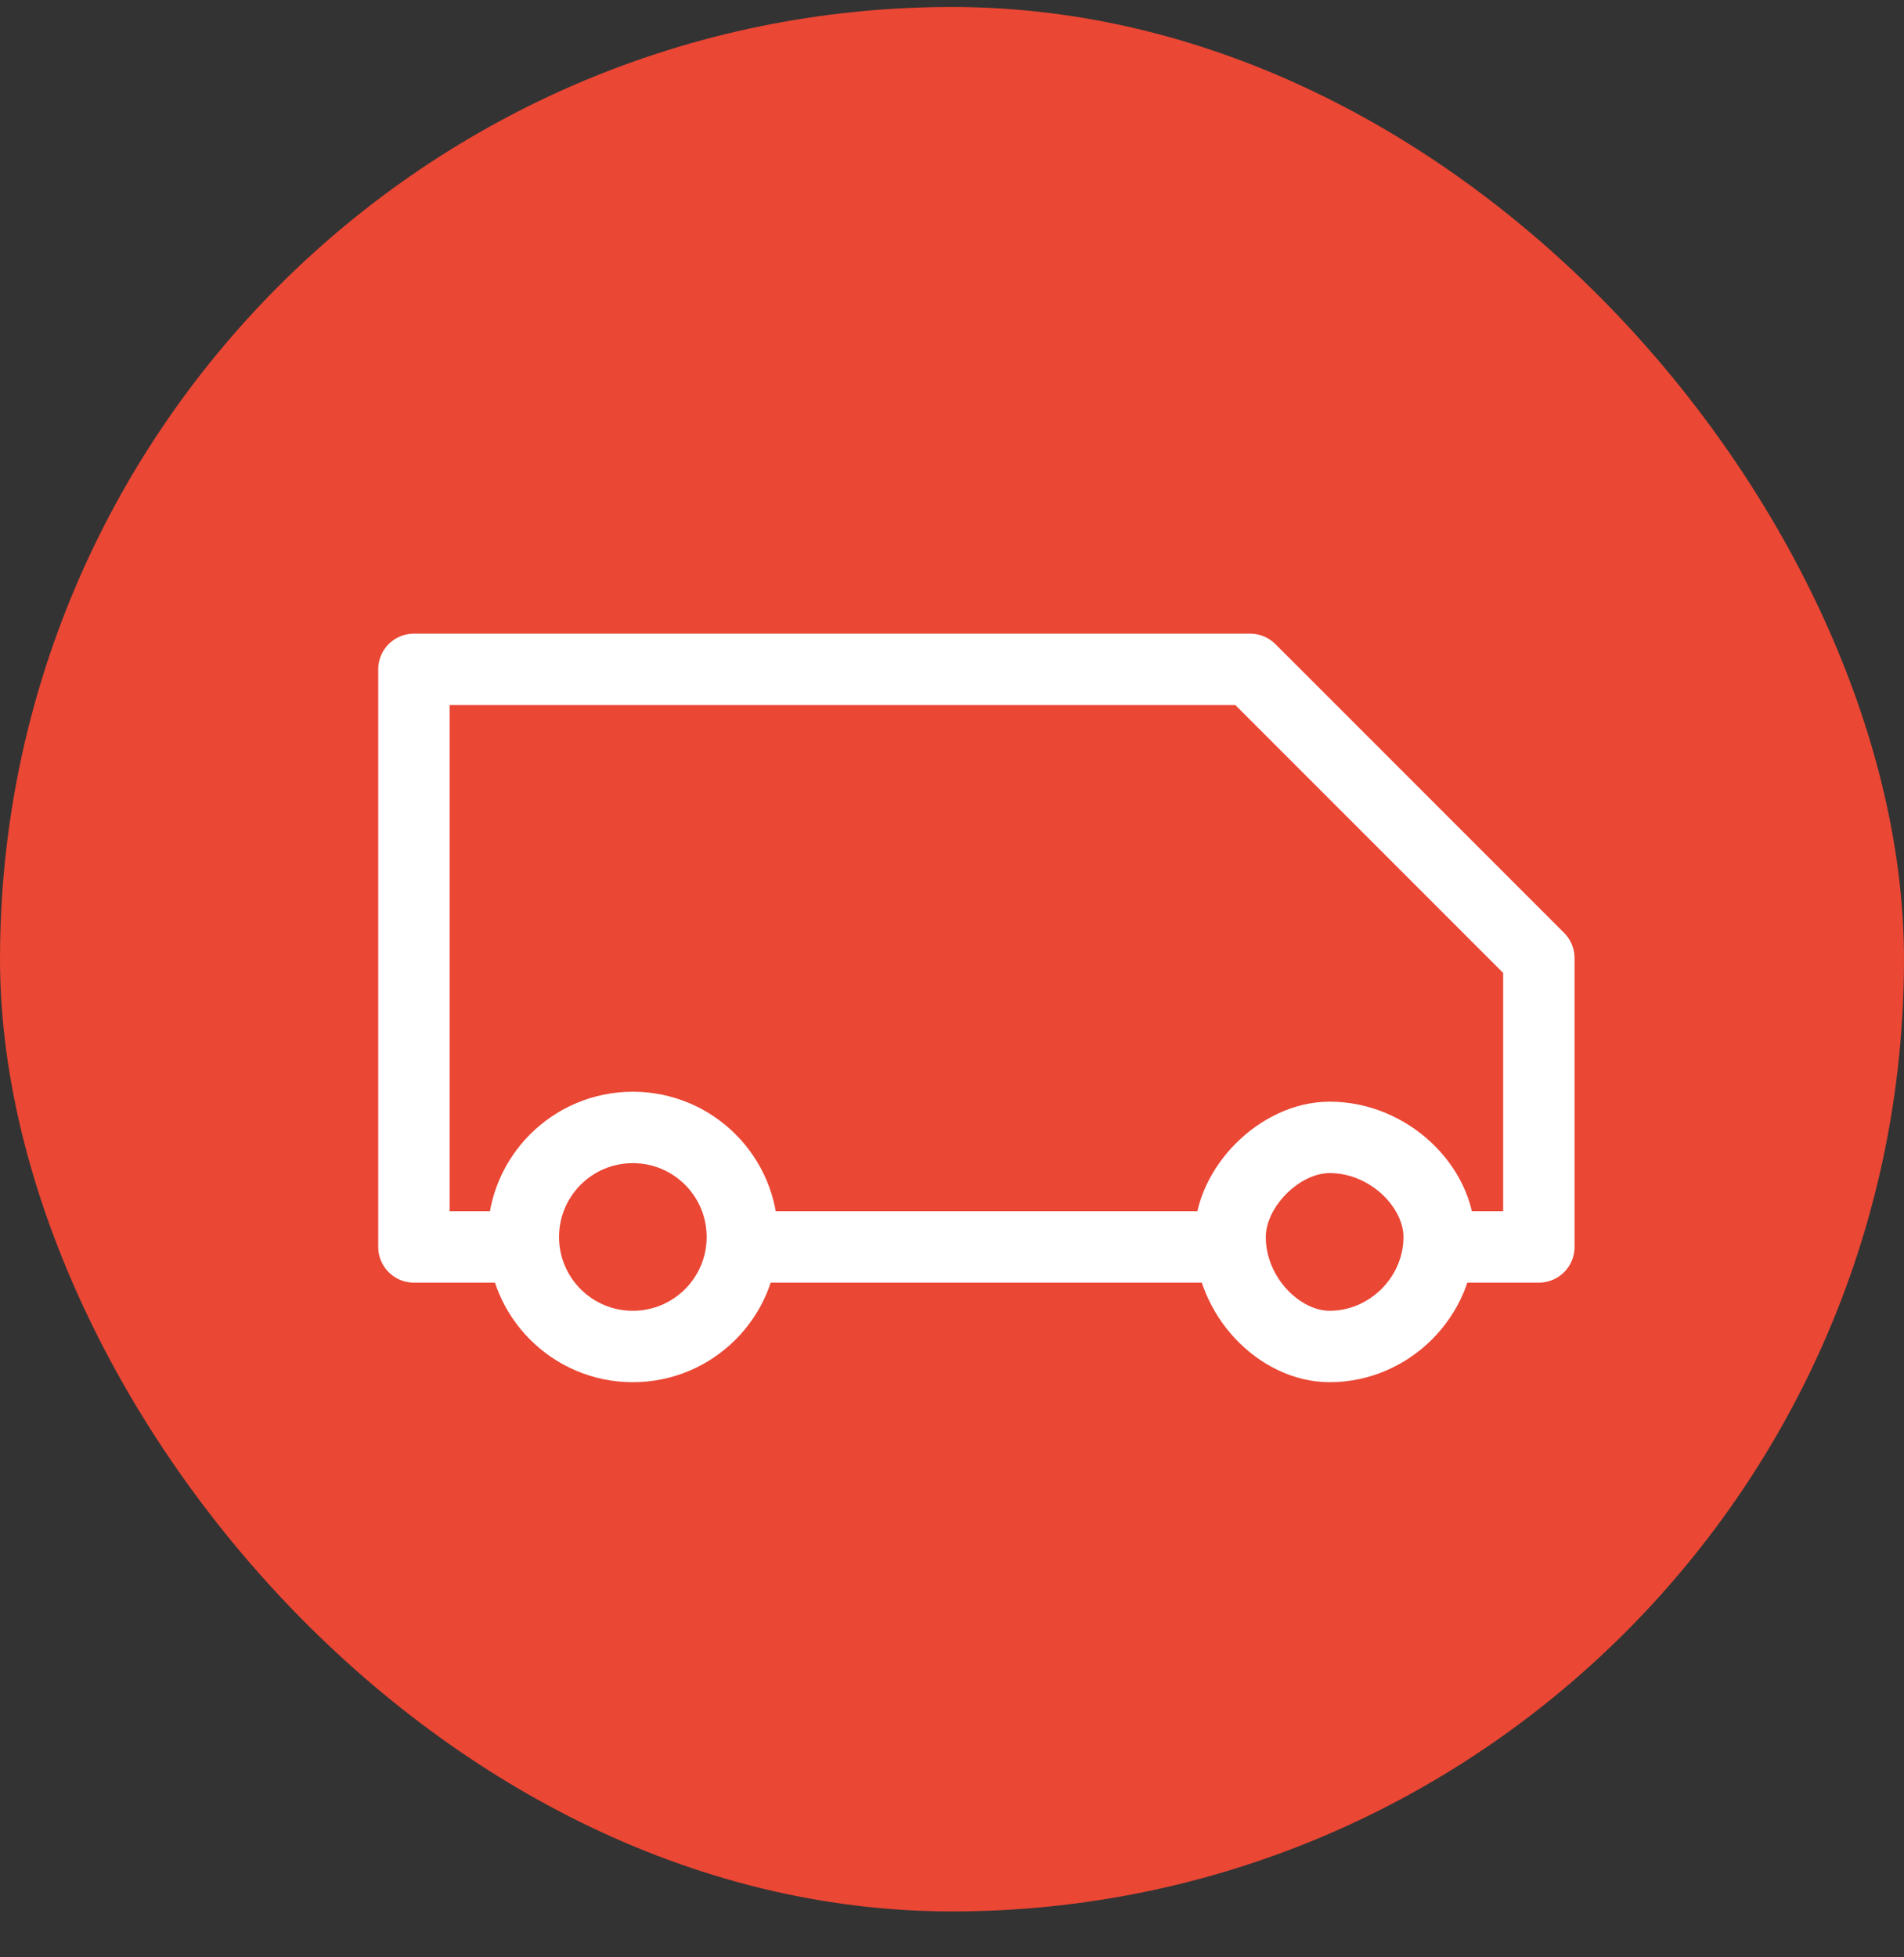 <svg width="36" height="37" viewBox="0 0 36 37" fill="none" xmlns="http://www.w3.org/2000/svg">
<rect x="0" y="0" width="36" height="37" fill="#333333" stroke="none"/>
<rect y="0.132" width="36" height="36" rx="18" fill="#EA4734"/>
<path d="M23.022 23.571L14.298 23.571M9.708 23.571H7.826V12.653H23.637L29.096 18.112V23.571H27.373" stroke="white" stroke-width="1.35" stroke-miterlimit="10" stroke-linecap="round" stroke-linejoin="round"/>
<path d="M11.965 25.453C13.109 25.453 14.036 24.526 14.036 23.383C14.036 22.239 13.109 21.312 11.965 21.312C10.822 21.312 9.895 22.239 9.895 23.383C9.895 24.526 10.822 25.453 11.965 25.453Z" stroke="white" stroke-width="1.35" stroke-miterlimit="10" stroke-linecap="round" stroke-linejoin="round"/>
<path d="M27.211 23.383C27.211 24.512 26.27 25.453 25.14 25.453C24.199 25.453 23.258 24.512 23.258 23.383C23.258 22.442 24.199 21.5 25.14 21.5C26.27 21.5 27.211 22.442 27.211 23.383Z" stroke="white" stroke-width="1.35" stroke-miterlimit="10" stroke-linecap="round" stroke-linejoin="round"/>
</svg>
